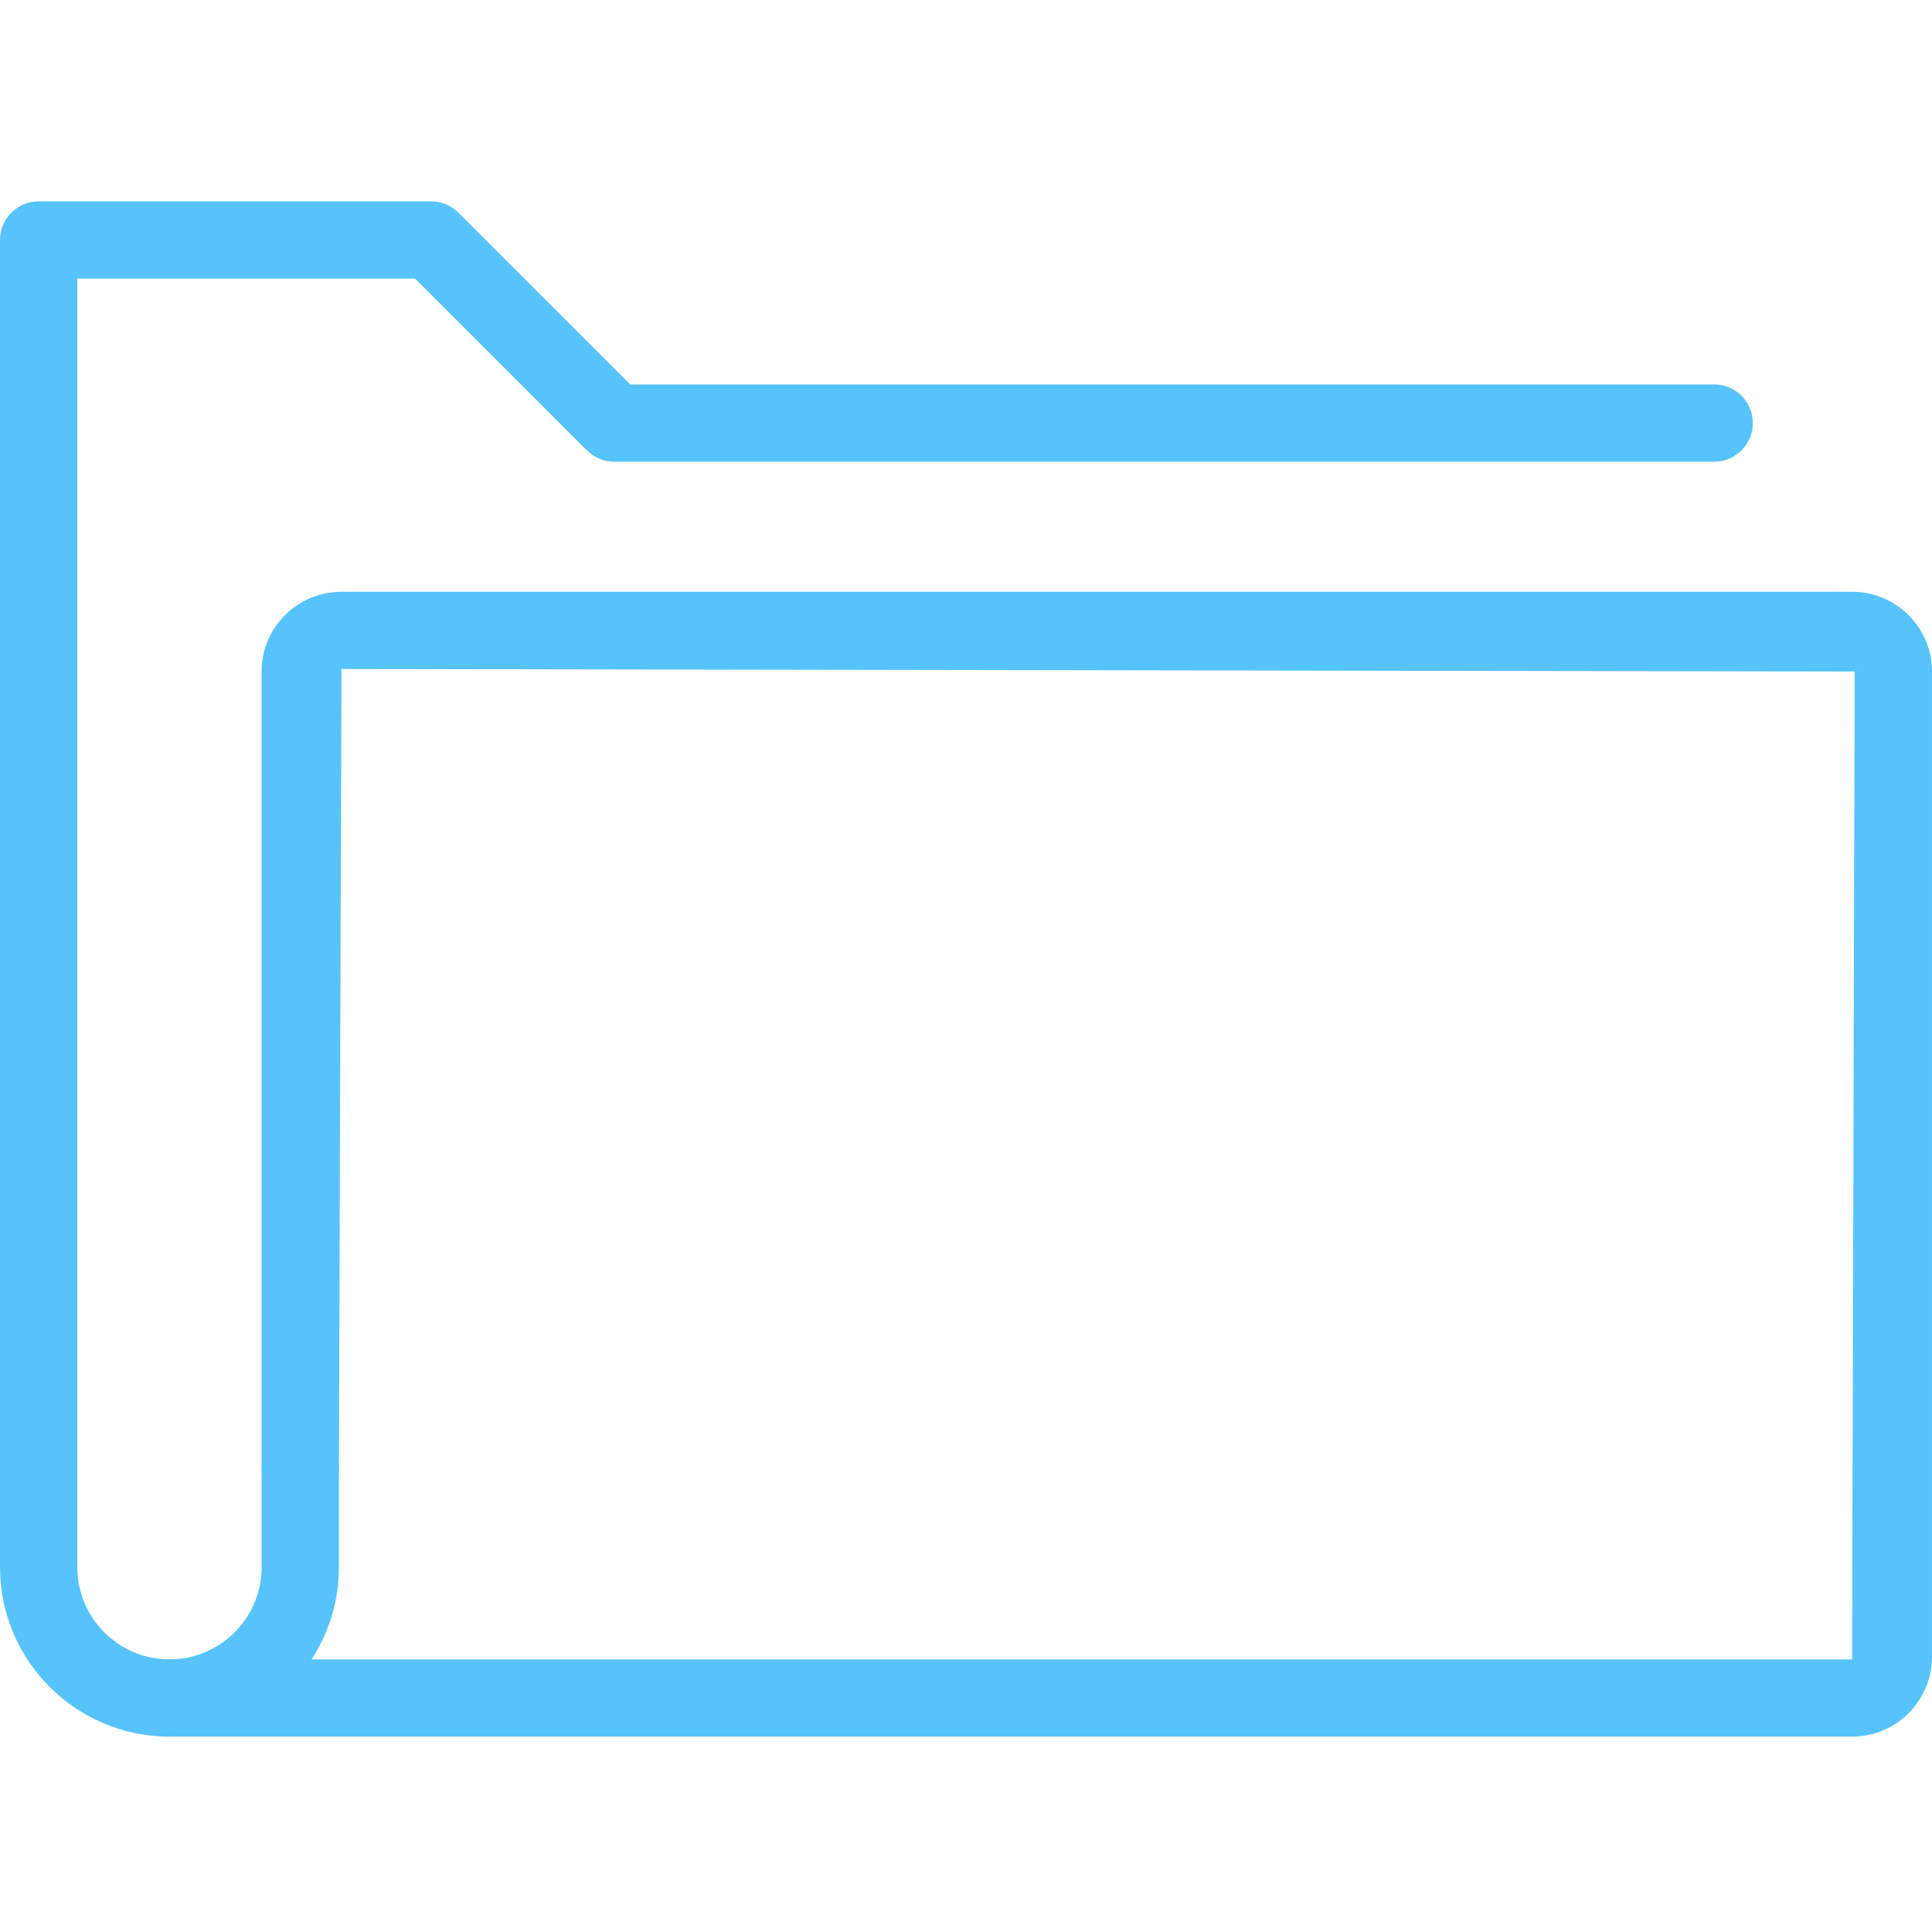 <svg xmlns="http://www.w3.org/2000/svg" xmlns:xlink="http://www.w3.org/1999/xlink" xmlns:serif="http://www.serif.com/" width="100%" height="100%" viewBox="0 0 500 500" xml:space="preserve" style="fill-rule:evenodd;clip-rule:evenodd;stroke-linejoin:round;stroke-miterlimit:2;">    <g>        <path d="M479.323,449.438L43.854,449.438C38.339,449.438 33.859,444.969 33.859,439.448C33.859,433.917 38.339,429.448 43.854,429.448L479.323,429.448L479.995,173.797L88.37,173.135L87.708,380.208C87.708,385.729 83.229,390.198 77.703,390.198C72.182,390.198 67.703,385.729 67.703,380.208L67.703,173.797C67.703,162.411 76.974,153.146 88.37,153.146L479.323,153.146C490.724,153.146 499.995,162.411 499.995,173.797L499.995,428.781C499.995,440.177 490.724,449.438 479.323,449.438" style="fill:rgb(86,195,251);fill-rule:nonzero;"></path>    </g>    <g>        <path d="M43.854,449.438C19.677,449.438 0.005,429.776 0.005,405.604L0.005,62.109C0.005,56.589 4.484,52.115 10,52.115L111.557,52.115C114.203,52.115 116.755,53.172 118.63,55.047L163.083,99.49L443.625,99.49C449.151,99.49 453.63,103.964 453.63,109.49C453.63,115.016 449.151,119.484 443.625,119.484L158.953,119.484C156.297,119.484 153.755,118.432 151.88,116.557L107.417,72.109L20.005,72.109L20.005,405.604C20.005,418.755 30.708,429.448 43.854,429.448C57.005,429.448 67.703,418.755 67.703,405.604L67.703,380.208C67.703,374.677 72.182,370.208 77.703,370.208C83.229,370.208 87.708,374.677 87.708,380.208L87.708,405.604C87.708,429.776 68.036,449.438 43.854,449.438" style="fill:rgb(86,195,251);fill-rule:nonzero;"></path>    </g></svg>
